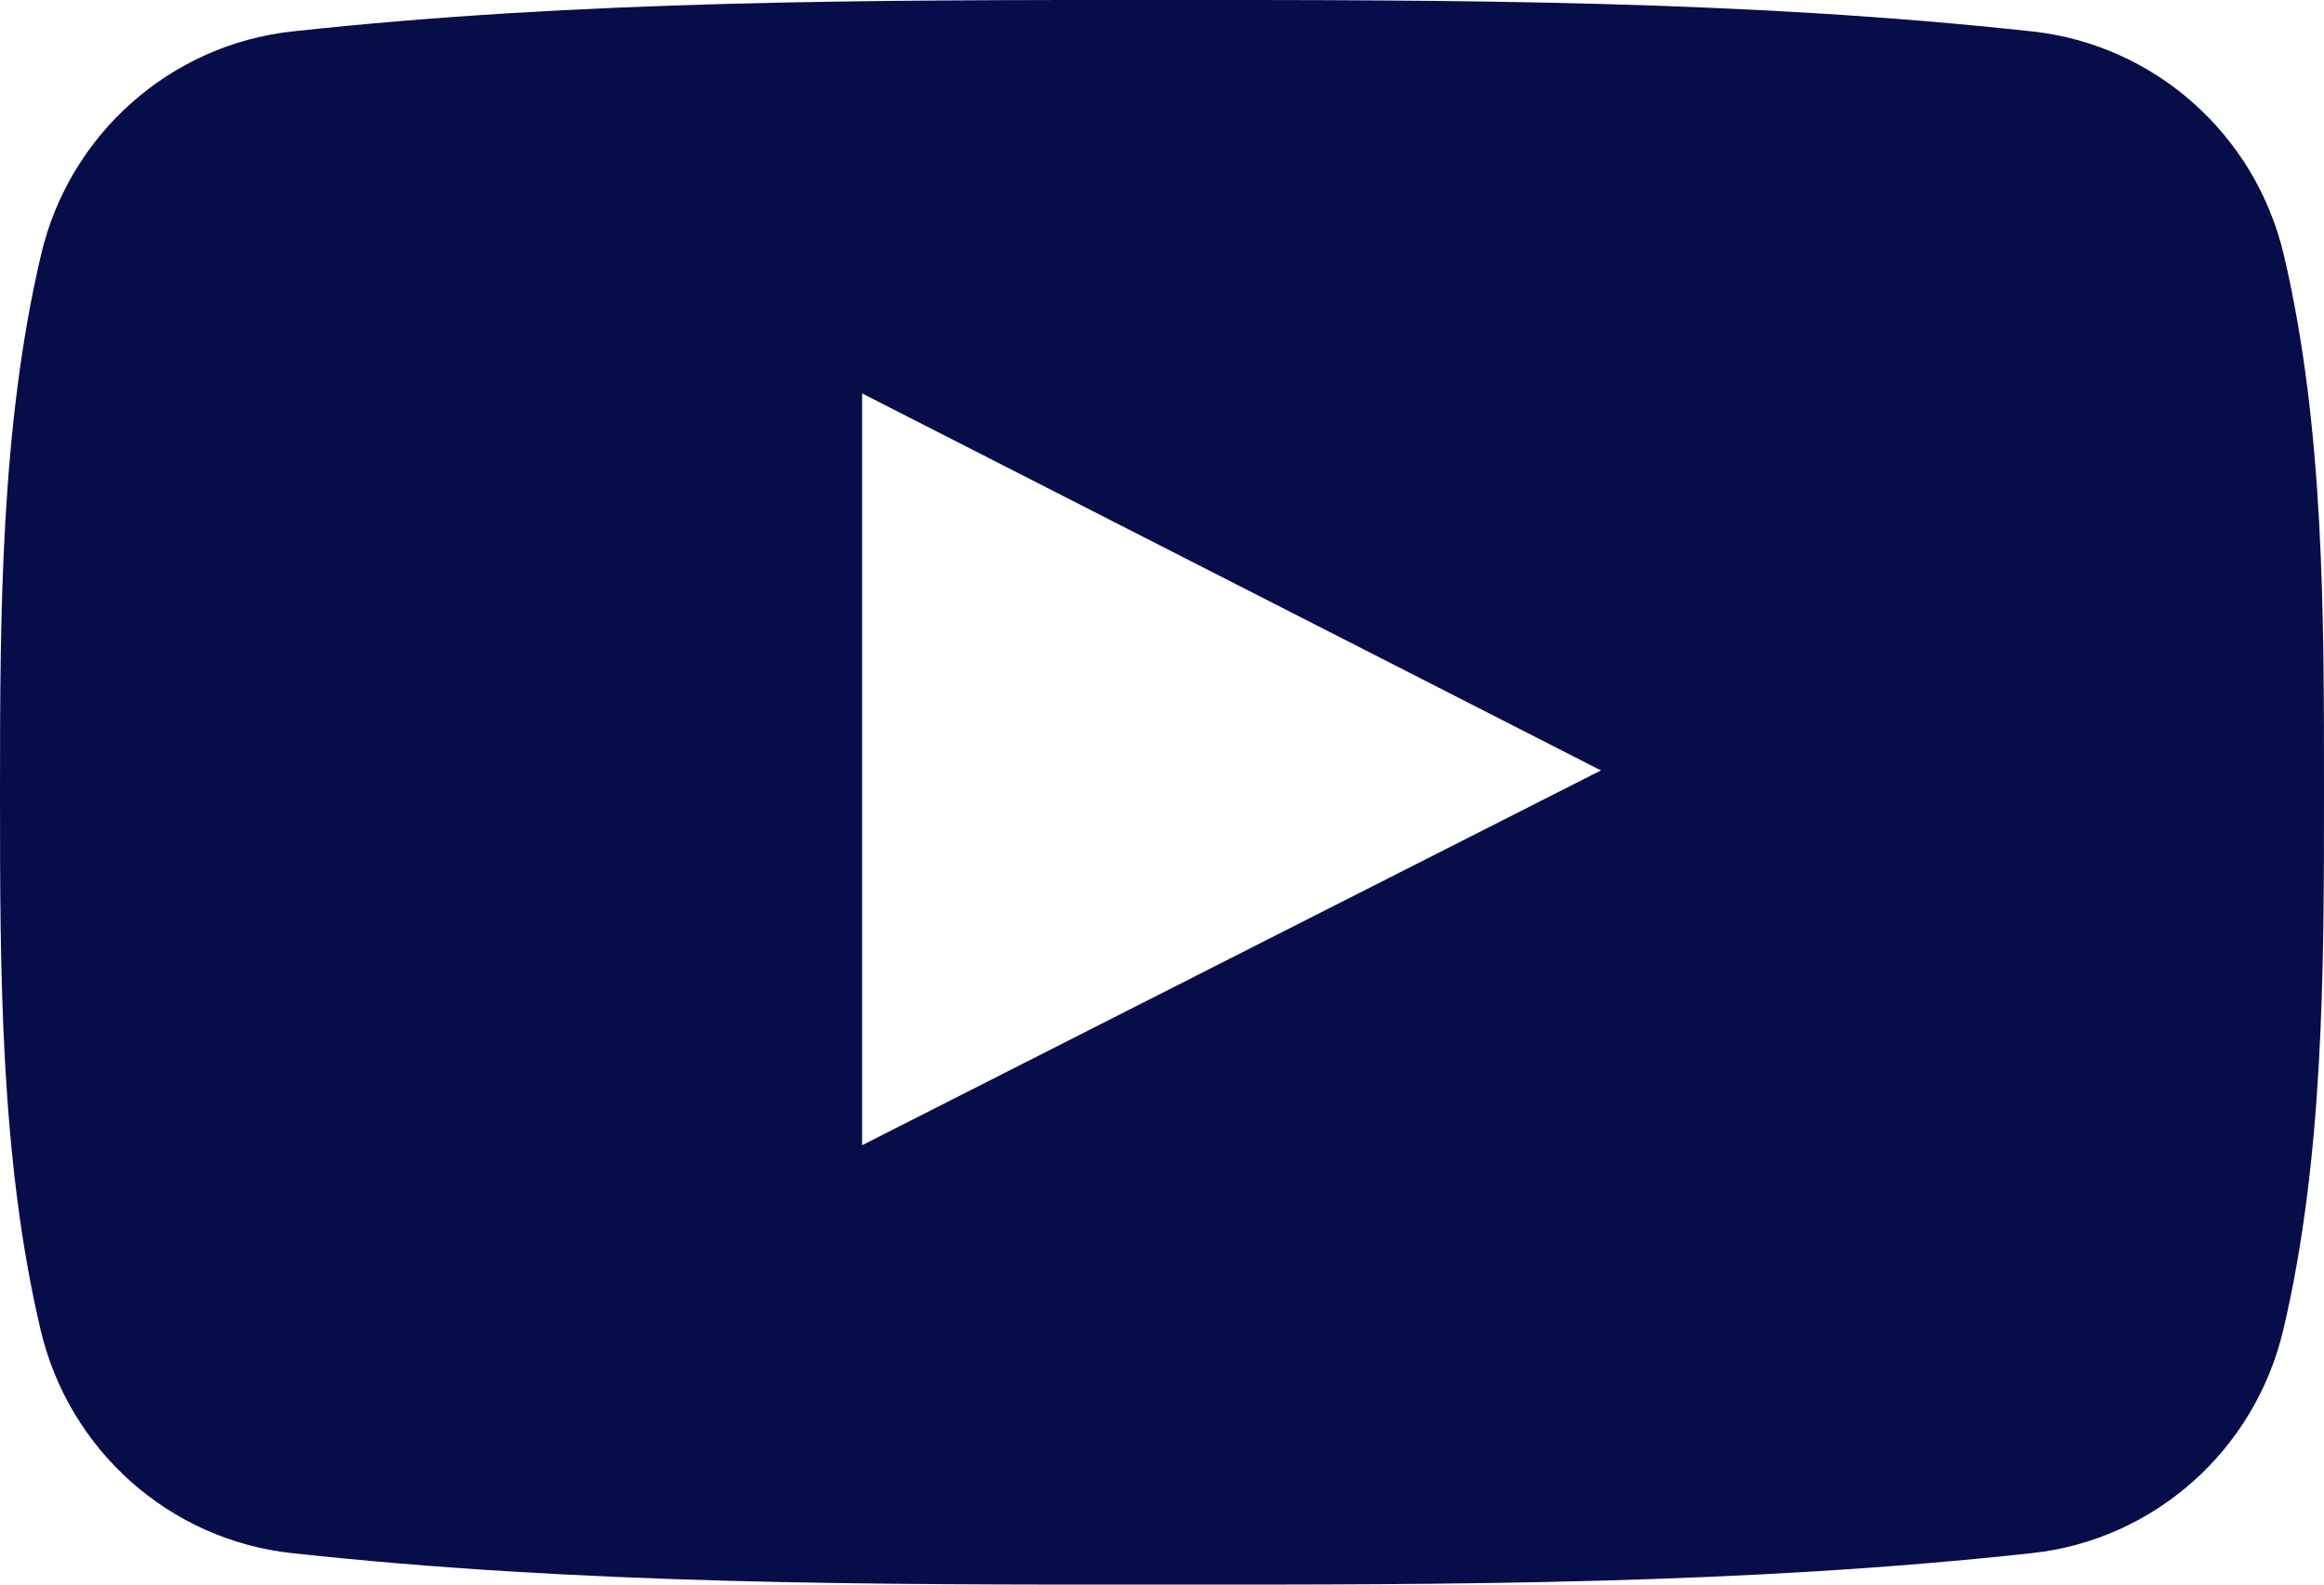 <?xml version="1.0" encoding="UTF-8"?>
<svg width="22px" height="15px" viewBox="0 0 22 15" version="1.1" xmlns="http://www.w3.org/2000/svg" xmlns:xlink="http://www.w3.org/1999/xlink">
    <!-- Generator: Sketch 63.1 (92452) - https://sketch.com -->
    <title>YouTube@2x</title>
    <desc>Created with Sketch.</desc>
    <g id="Desktop" stroke="none" stroke-width="1" fill="none" fill-rule="evenodd">
        <g id="Quote-Block-2" transform="translate(-1051, -4559)" fill="#070D49">
            <g id="Footer" transform="translate(0, 4307)">
                <g id="Group-2" transform="translate(1008, 251)">
                    <path d="M64.62,3.414 C64.35,2.268 63.393,1.424 62.241,1.298 C59.513,1 56.752,0.999 54.003,1 C51.254,0.999 48.492,1 45.764,1.298 C44.614,1.424 43.656,2.268 43.388,3.414 C43.005,5.043 43,6.822 43,8.5 C43,10.178 43,11.958 43.384,13.587 C43.652,14.732 44.609,15.577 45.761,15.702 C48.489,16 51.25,16.002 53.999,16 C56.749,16.002 59.51,16 62.237,15.702 C63.389,15.577 64.346,14.732 64.615,13.587 C64.999,11.958 65,10.178 65,8.5 C65,6.822 65.003,5.043 64.62,3.414 Z M51.161,11.841 L51.161,4.724 C53.492,5.914 55.809,7.095 58.155,8.293 C55.815,9.479 53.499,10.655 51.161,11.841 Z" id="YouTube"></path>
                </g>
            </g>
        </g>
    </g>
</svg>